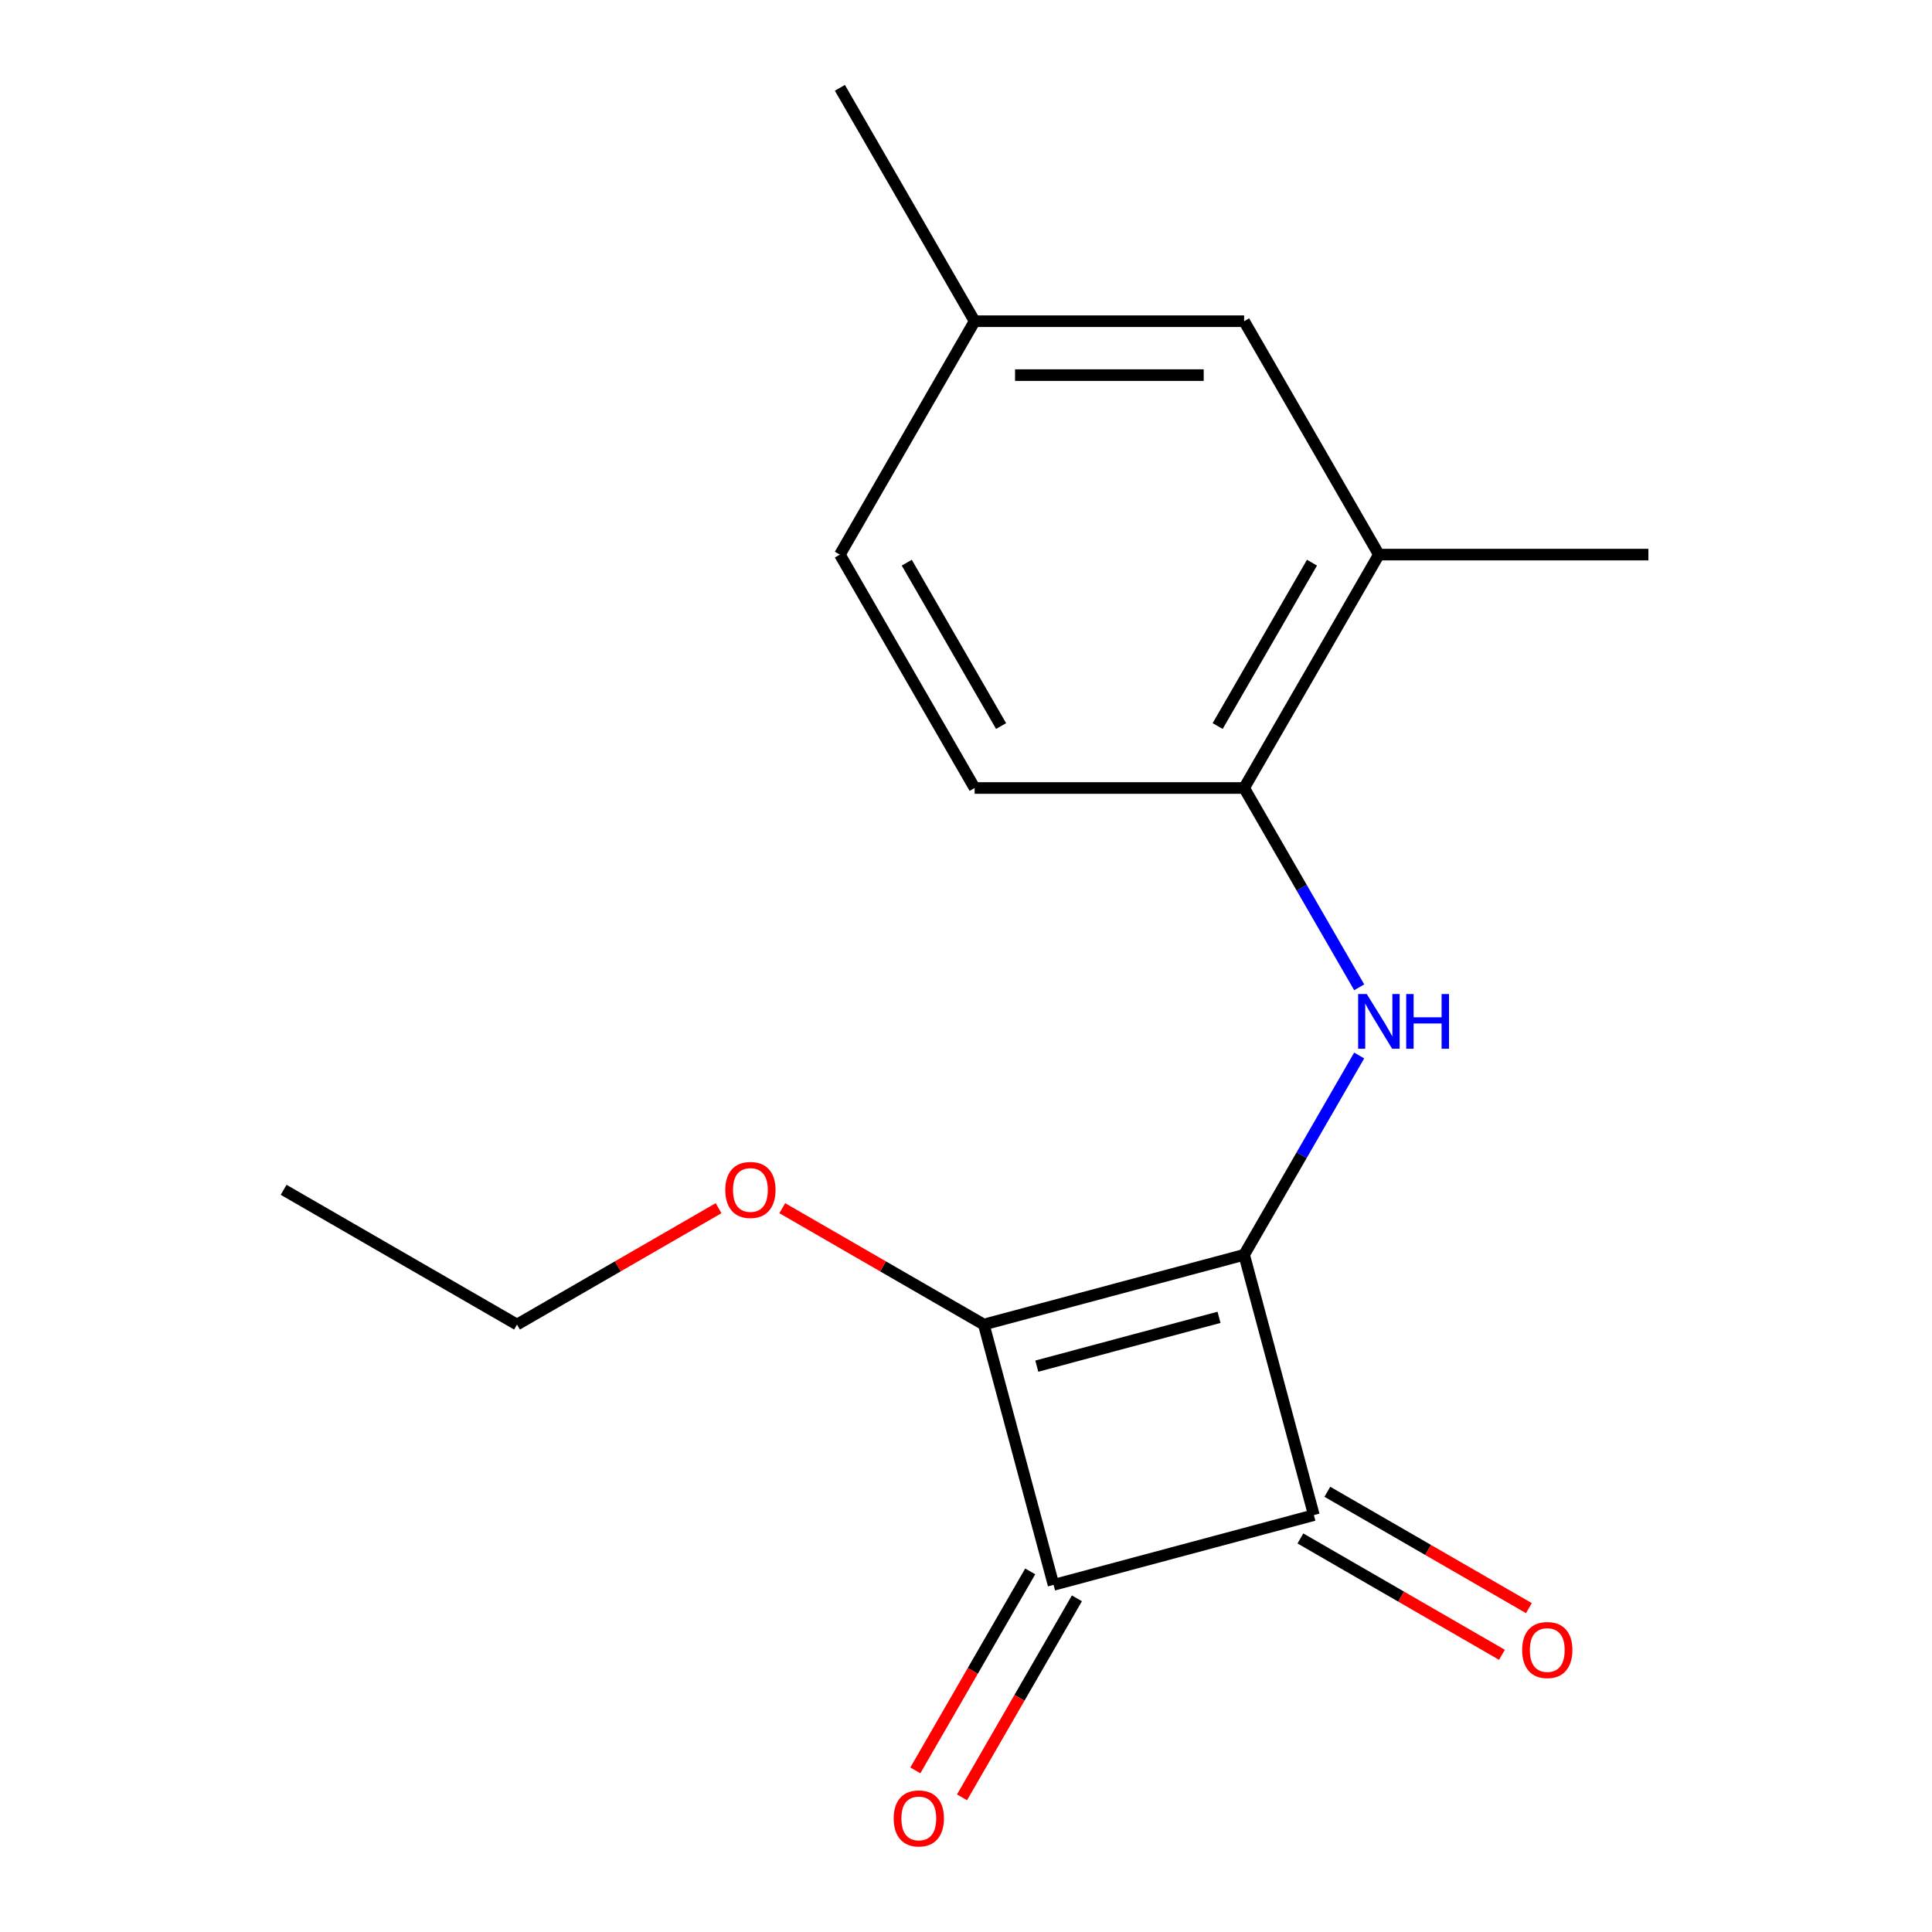 <?xml version='1.0' encoding='iso-8859-1'?>
<svg version='1.1' baseProfile='full'
              xmlns='http://www.w3.org/2000/svg'
                      xmlns:rdkit='http://www.rdkit.org/xml'
                      xmlns:xlink='http://www.w3.org/1999/xlink'
                  xml:space='preserve'
width='1000px' height='1000px' viewBox='0 0 1000 1000'>
<!-- END OF HEADER -->
<rect style='opacity:1.0;fill:#FFFFFF;stroke:none' width='1000' height='1000' x='0' y='0'> </rect>
<path class='bond-0' d='M 643.958,649.481 L 509.217,685.584' style='fill:none;fill-rule:evenodd;stroke:#000000;stroke-width:6px;stroke-linecap:butt;stroke-linejoin:miter;stroke-opacity:1' />
<path class='bond-0' d='M 630.967,681.844 L 536.649,707.117' style='fill:none;fill-rule:evenodd;stroke:#000000;stroke-width:6px;stroke-linecap:butt;stroke-linejoin:miter;stroke-opacity:1' />
<path class='bond-1' d='M 643.958,649.481 L 680.061,784.221' style='fill:none;fill-rule:evenodd;stroke:#000000;stroke-width:6px;stroke-linecap:butt;stroke-linejoin:miter;stroke-opacity:1' />
<path class='bond-3' d='M 643.958,649.481 L 673.737,597.902' style='fill:none;fill-rule:evenodd;stroke:#000000;stroke-width:6px;stroke-linecap:butt;stroke-linejoin:miter;stroke-opacity:1' />
<path class='bond-3' d='M 673.737,597.902 L 703.516,546.323' style='fill:none;fill-rule:evenodd;stroke:#0000FF;stroke-width:6px;stroke-linecap:butt;stroke-linejoin:miter;stroke-opacity:1' />
<path class='bond-9' d='M 509.217,685.584 L 457.058,655.47' style='fill:none;fill-rule:evenodd;stroke:#000000;stroke-width:6px;stroke-linecap:butt;stroke-linejoin:miter;stroke-opacity:1' />
<path class='bond-9' d='M 457.058,655.47 L 404.899,625.356' style='fill:none;fill-rule:evenodd;stroke:#FF0000;stroke-width:6px;stroke-linecap:butt;stroke-linejoin:miter;stroke-opacity:1' />
<path class='bond-17' d='M 509.217,685.584 L 545.321,820.325' style='fill:none;fill-rule:evenodd;stroke:#000000;stroke-width:6px;stroke-linecap:butt;stroke-linejoin:miter;stroke-opacity:1' />
<path class='bond-2' d='M 680.061,784.221 L 545.321,820.325' style='fill:none;fill-rule:evenodd;stroke:#000000;stroke-width:6px;stroke-linecap:butt;stroke-linejoin:miter;stroke-opacity:1' />
<path class='bond-6' d='M 673.087,796.302 L 725.246,826.416' style='fill:none;fill-rule:evenodd;stroke:#000000;stroke-width:6px;stroke-linecap:butt;stroke-linejoin:miter;stroke-opacity:1' />
<path class='bond-6' d='M 725.246,826.416 L 777.405,856.53' style='fill:none;fill-rule:evenodd;stroke:#FF0000;stroke-width:6px;stroke-linecap:butt;stroke-linejoin:miter;stroke-opacity:1' />
<path class='bond-6' d='M 687.036,772.141 L 739.195,802.255' style='fill:none;fill-rule:evenodd;stroke:#000000;stroke-width:6px;stroke-linecap:butt;stroke-linejoin:miter;stroke-opacity:1' />
<path class='bond-6' d='M 739.195,802.255 L 791.354,832.369' style='fill:none;fill-rule:evenodd;stroke:#FF0000;stroke-width:6px;stroke-linecap:butt;stroke-linejoin:miter;stroke-opacity:1' />
<path class='bond-7' d='M 533.24,813.35 L 503.507,864.849' style='fill:none;fill-rule:evenodd;stroke:#000000;stroke-width:6px;stroke-linecap:butt;stroke-linejoin:miter;stroke-opacity:1' />
<path class='bond-7' d='M 503.507,864.849 L 473.774,916.348' style='fill:none;fill-rule:evenodd;stroke:#FF0000;stroke-width:6px;stroke-linecap:butt;stroke-linejoin:miter;stroke-opacity:1' />
<path class='bond-7' d='M 557.401,827.3 L 527.668,878.799' style='fill:none;fill-rule:evenodd;stroke:#000000;stroke-width:6px;stroke-linecap:butt;stroke-linejoin:miter;stroke-opacity:1' />
<path class='bond-7' d='M 527.668,878.799 L 497.935,930.297' style='fill:none;fill-rule:evenodd;stroke:#FF0000;stroke-width:6px;stroke-linecap:butt;stroke-linejoin:miter;stroke-opacity:1' />
<path class='bond-4' d='M 703.516,511.028 L 673.737,459.449' style='fill:none;fill-rule:evenodd;stroke:#0000FF;stroke-width:6px;stroke-linecap:butt;stroke-linejoin:miter;stroke-opacity:1' />
<path class='bond-4' d='M 673.737,459.449 L 643.958,407.87' style='fill:none;fill-rule:evenodd;stroke:#000000;stroke-width:6px;stroke-linecap:butt;stroke-linejoin:miter;stroke-opacity:1' />
<path class='bond-5' d='M 643.958,407.87 L 713.705,287.065' style='fill:none;fill-rule:evenodd;stroke:#000000;stroke-width:6px;stroke-linecap:butt;stroke-linejoin:miter;stroke-opacity:1' />
<path class='bond-5' d='M 630.259,375.8 L 679.082,291.236' style='fill:none;fill-rule:evenodd;stroke:#000000;stroke-width:6px;stroke-linecap:butt;stroke-linejoin:miter;stroke-opacity:1' />
<path class='bond-10' d='M 643.958,407.87 L 504.464,407.87' style='fill:none;fill-rule:evenodd;stroke:#000000;stroke-width:6px;stroke-linecap:butt;stroke-linejoin:miter;stroke-opacity:1' />
<path class='bond-8' d='M 713.705,287.065 L 643.958,166.26' style='fill:none;fill-rule:evenodd;stroke:#000000;stroke-width:6px;stroke-linecap:butt;stroke-linejoin:miter;stroke-opacity:1' />
<path class='bond-13' d='M 713.705,287.065 L 853.199,287.065' style='fill:none;fill-rule:evenodd;stroke:#000000;stroke-width:6px;stroke-linecap:butt;stroke-linejoin:miter;stroke-opacity:1' />
<path class='bond-18' d='M 643.958,166.26 L 504.464,166.26' style='fill:none;fill-rule:evenodd;stroke:#000000;stroke-width:6px;stroke-linecap:butt;stroke-linejoin:miter;stroke-opacity:1' />
<path class='bond-18' d='M 623.034,194.159 L 525.388,194.159' style='fill:none;fill-rule:evenodd;stroke:#000000;stroke-width:6px;stroke-linecap:butt;stroke-linejoin:miter;stroke-opacity:1' />
<path class='bond-14' d='M 371.925,625.356 L 319.766,655.47' style='fill:none;fill-rule:evenodd;stroke:#FF0000;stroke-width:6px;stroke-linecap:butt;stroke-linejoin:miter;stroke-opacity:1' />
<path class='bond-14' d='M 319.766,655.47 L 267.607,685.584' style='fill:none;fill-rule:evenodd;stroke:#000000;stroke-width:6px;stroke-linecap:butt;stroke-linejoin:miter;stroke-opacity:1' />
<path class='bond-12' d='M 504.464,407.87 L 434.717,287.065' style='fill:none;fill-rule:evenodd;stroke:#000000;stroke-width:6px;stroke-linecap:butt;stroke-linejoin:miter;stroke-opacity:1' />
<path class='bond-12' d='M 518.163,375.8 L 469.34,291.236' style='fill:none;fill-rule:evenodd;stroke:#000000;stroke-width:6px;stroke-linecap:butt;stroke-linejoin:miter;stroke-opacity:1' />
<path class='bond-11' d='M 504.464,166.26 L 434.717,287.065' style='fill:none;fill-rule:evenodd;stroke:#000000;stroke-width:6px;stroke-linecap:butt;stroke-linejoin:miter;stroke-opacity:1' />
<path class='bond-15' d='M 504.464,166.26 L 434.717,45.455' style='fill:none;fill-rule:evenodd;stroke:#000000;stroke-width:6px;stroke-linecap:butt;stroke-linejoin:miter;stroke-opacity:1' />
<path class='bond-16' d='M 267.607,685.584 L 146.801,615.837' style='fill:none;fill-rule:evenodd;stroke:#000000;stroke-width:6px;stroke-linecap:butt;stroke-linejoin:miter;stroke-opacity:1' />
<path  class='atom-4' d='M 707.445 514.515
L 716.725 529.515
Q 717.645 530.995, 719.125 533.675
Q 720.605 536.355, 720.685 536.515
L 720.685 514.515
L 724.445 514.515
L 724.445 542.835
L 720.565 542.835
L 710.605 526.435
Q 709.445 524.515, 708.205 522.315
Q 707.005 520.115, 706.645 519.435
L 706.645 542.835
L 702.965 542.835
L 702.965 514.515
L 707.445 514.515
' fill='#0000FF'/>
<path  class='atom-4' d='M 727.845 514.515
L 731.685 514.515
L 731.685 526.555
L 746.165 526.555
L 746.165 514.515
L 750.005 514.515
L 750.005 542.835
L 746.165 542.835
L 746.165 529.755
L 731.685 529.755
L 731.685 542.835
L 727.845 542.835
L 727.845 514.515
' fill='#0000FF'/>
<path  class='atom-7' d='M 787.867 854.048
Q 787.867 847.248, 791.227 843.448
Q 794.587 839.648, 800.867 839.648
Q 807.147 839.648, 810.507 843.448
Q 813.867 847.248, 813.867 854.048
Q 813.867 860.928, 810.467 864.848
Q 807.067 868.728, 800.867 868.728
Q 794.627 868.728, 791.227 864.848
Q 787.867 860.968, 787.867 854.048
M 800.867 865.528
Q 805.187 865.528, 807.507 862.648
Q 809.867 859.728, 809.867 854.048
Q 809.867 848.488, 807.507 845.688
Q 805.187 842.848, 800.867 842.848
Q 796.547 842.848, 794.187 845.648
Q 791.867 848.448, 791.867 854.048
Q 791.867 859.768, 794.187 862.648
Q 796.547 865.528, 800.867 865.528
' fill='#FF0000'/>
<path  class='atom-8' d='M 462.574 941.21
Q 462.574 934.41, 465.934 930.61
Q 469.294 926.81, 475.574 926.81
Q 481.854 926.81, 485.214 930.61
Q 488.574 934.41, 488.574 941.21
Q 488.574 948.09, 485.174 952.01
Q 481.774 955.89, 475.574 955.89
Q 469.334 955.89, 465.934 952.01
Q 462.574 948.13, 462.574 941.21
M 475.574 952.69
Q 479.894 952.69, 482.214 949.81
Q 484.574 946.89, 484.574 941.21
Q 484.574 935.65, 482.214 932.85
Q 479.894 930.01, 475.574 930.01
Q 471.254 930.01, 468.894 932.81
Q 466.574 935.61, 466.574 941.21
Q 466.574 946.93, 468.894 949.81
Q 471.254 952.69, 475.574 952.69
' fill='#FF0000'/>
<path  class='atom-10' d='M 375.412 615.917
Q 375.412 609.117, 378.772 605.317
Q 382.132 601.517, 388.412 601.517
Q 394.692 601.517, 398.052 605.317
Q 401.412 609.117, 401.412 615.917
Q 401.412 622.797, 398.012 626.717
Q 394.612 630.597, 388.412 630.597
Q 382.172 630.597, 378.772 626.717
Q 375.412 622.837, 375.412 615.917
M 388.412 627.397
Q 392.732 627.397, 395.052 624.517
Q 397.412 621.597, 397.412 615.917
Q 397.412 610.357, 395.052 607.557
Q 392.732 604.717, 388.412 604.717
Q 384.092 604.717, 381.732 607.517
Q 379.412 610.317, 379.412 615.917
Q 379.412 621.637, 381.732 624.517
Q 384.092 627.397, 388.412 627.397
' fill='#FF0000'/>
</svg>
